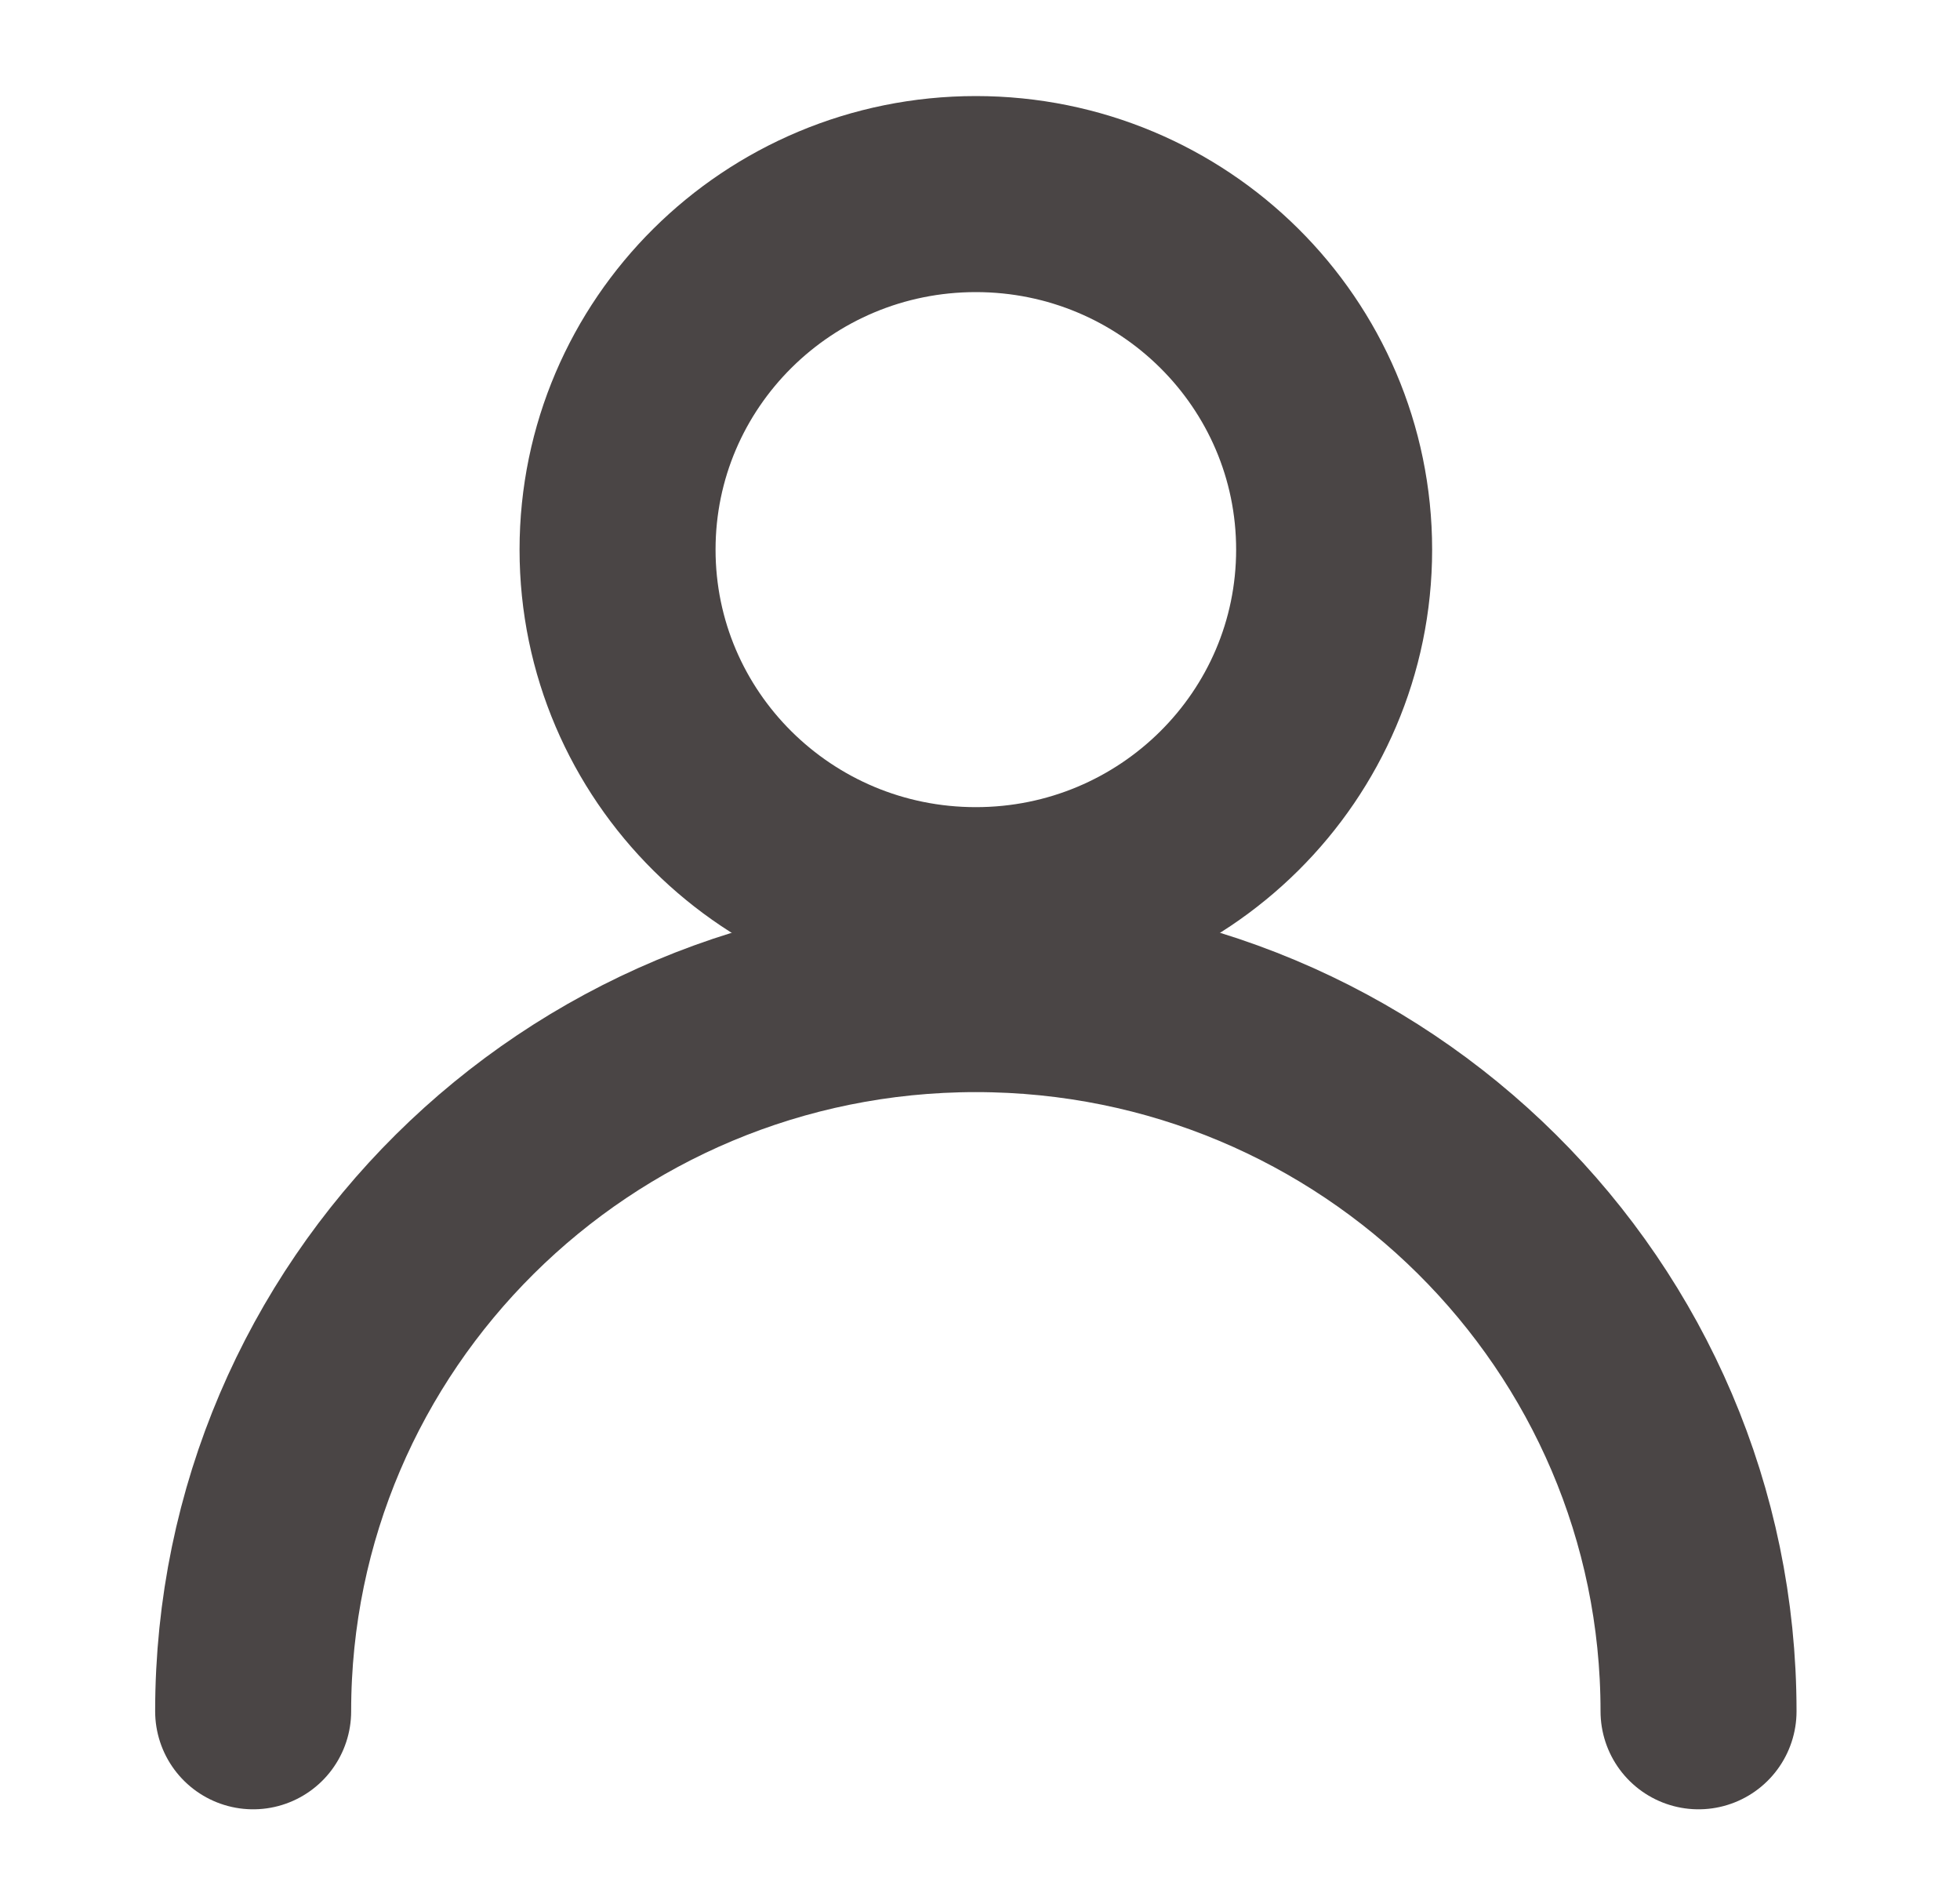 <svg width="25" height="24" viewBox="0 0 25 24" fill="none" xmlns="http://www.w3.org/2000/svg">
<g id="Layer_1" clip-path="url(#clip0_737_610)">
<path id="Vector" d="M12.447 11.543C14.971 11.543 17.017 9.513 17.017 7.009C17.017 4.505 14.971 2.475 12.447 2.475C9.923 2.475 7.877 4.505 7.877 7.009C7.877 9.513 9.923 11.543 12.447 11.543Z" stroke="#4A4545" stroke-width="2.5" stroke-linecap="round" stroke-linejoin="round"/>
<path id="Vector_2" d="M3.229 21.823C3.229 16.772 7.356 12.677 12.447 12.677C17.538 12.677 21.665 16.772 21.665 21.823" stroke="#4A4545" stroke-width="2.5" stroke-linecap="round" stroke-linejoin="round"/>
</g>
<defs>
<clipPath id="clip0_737_610">
<rect width="24.158" height="23.263" fill="white" transform="translate(0.368 0.07)"/>
</clipPath>
</defs>
</svg>
